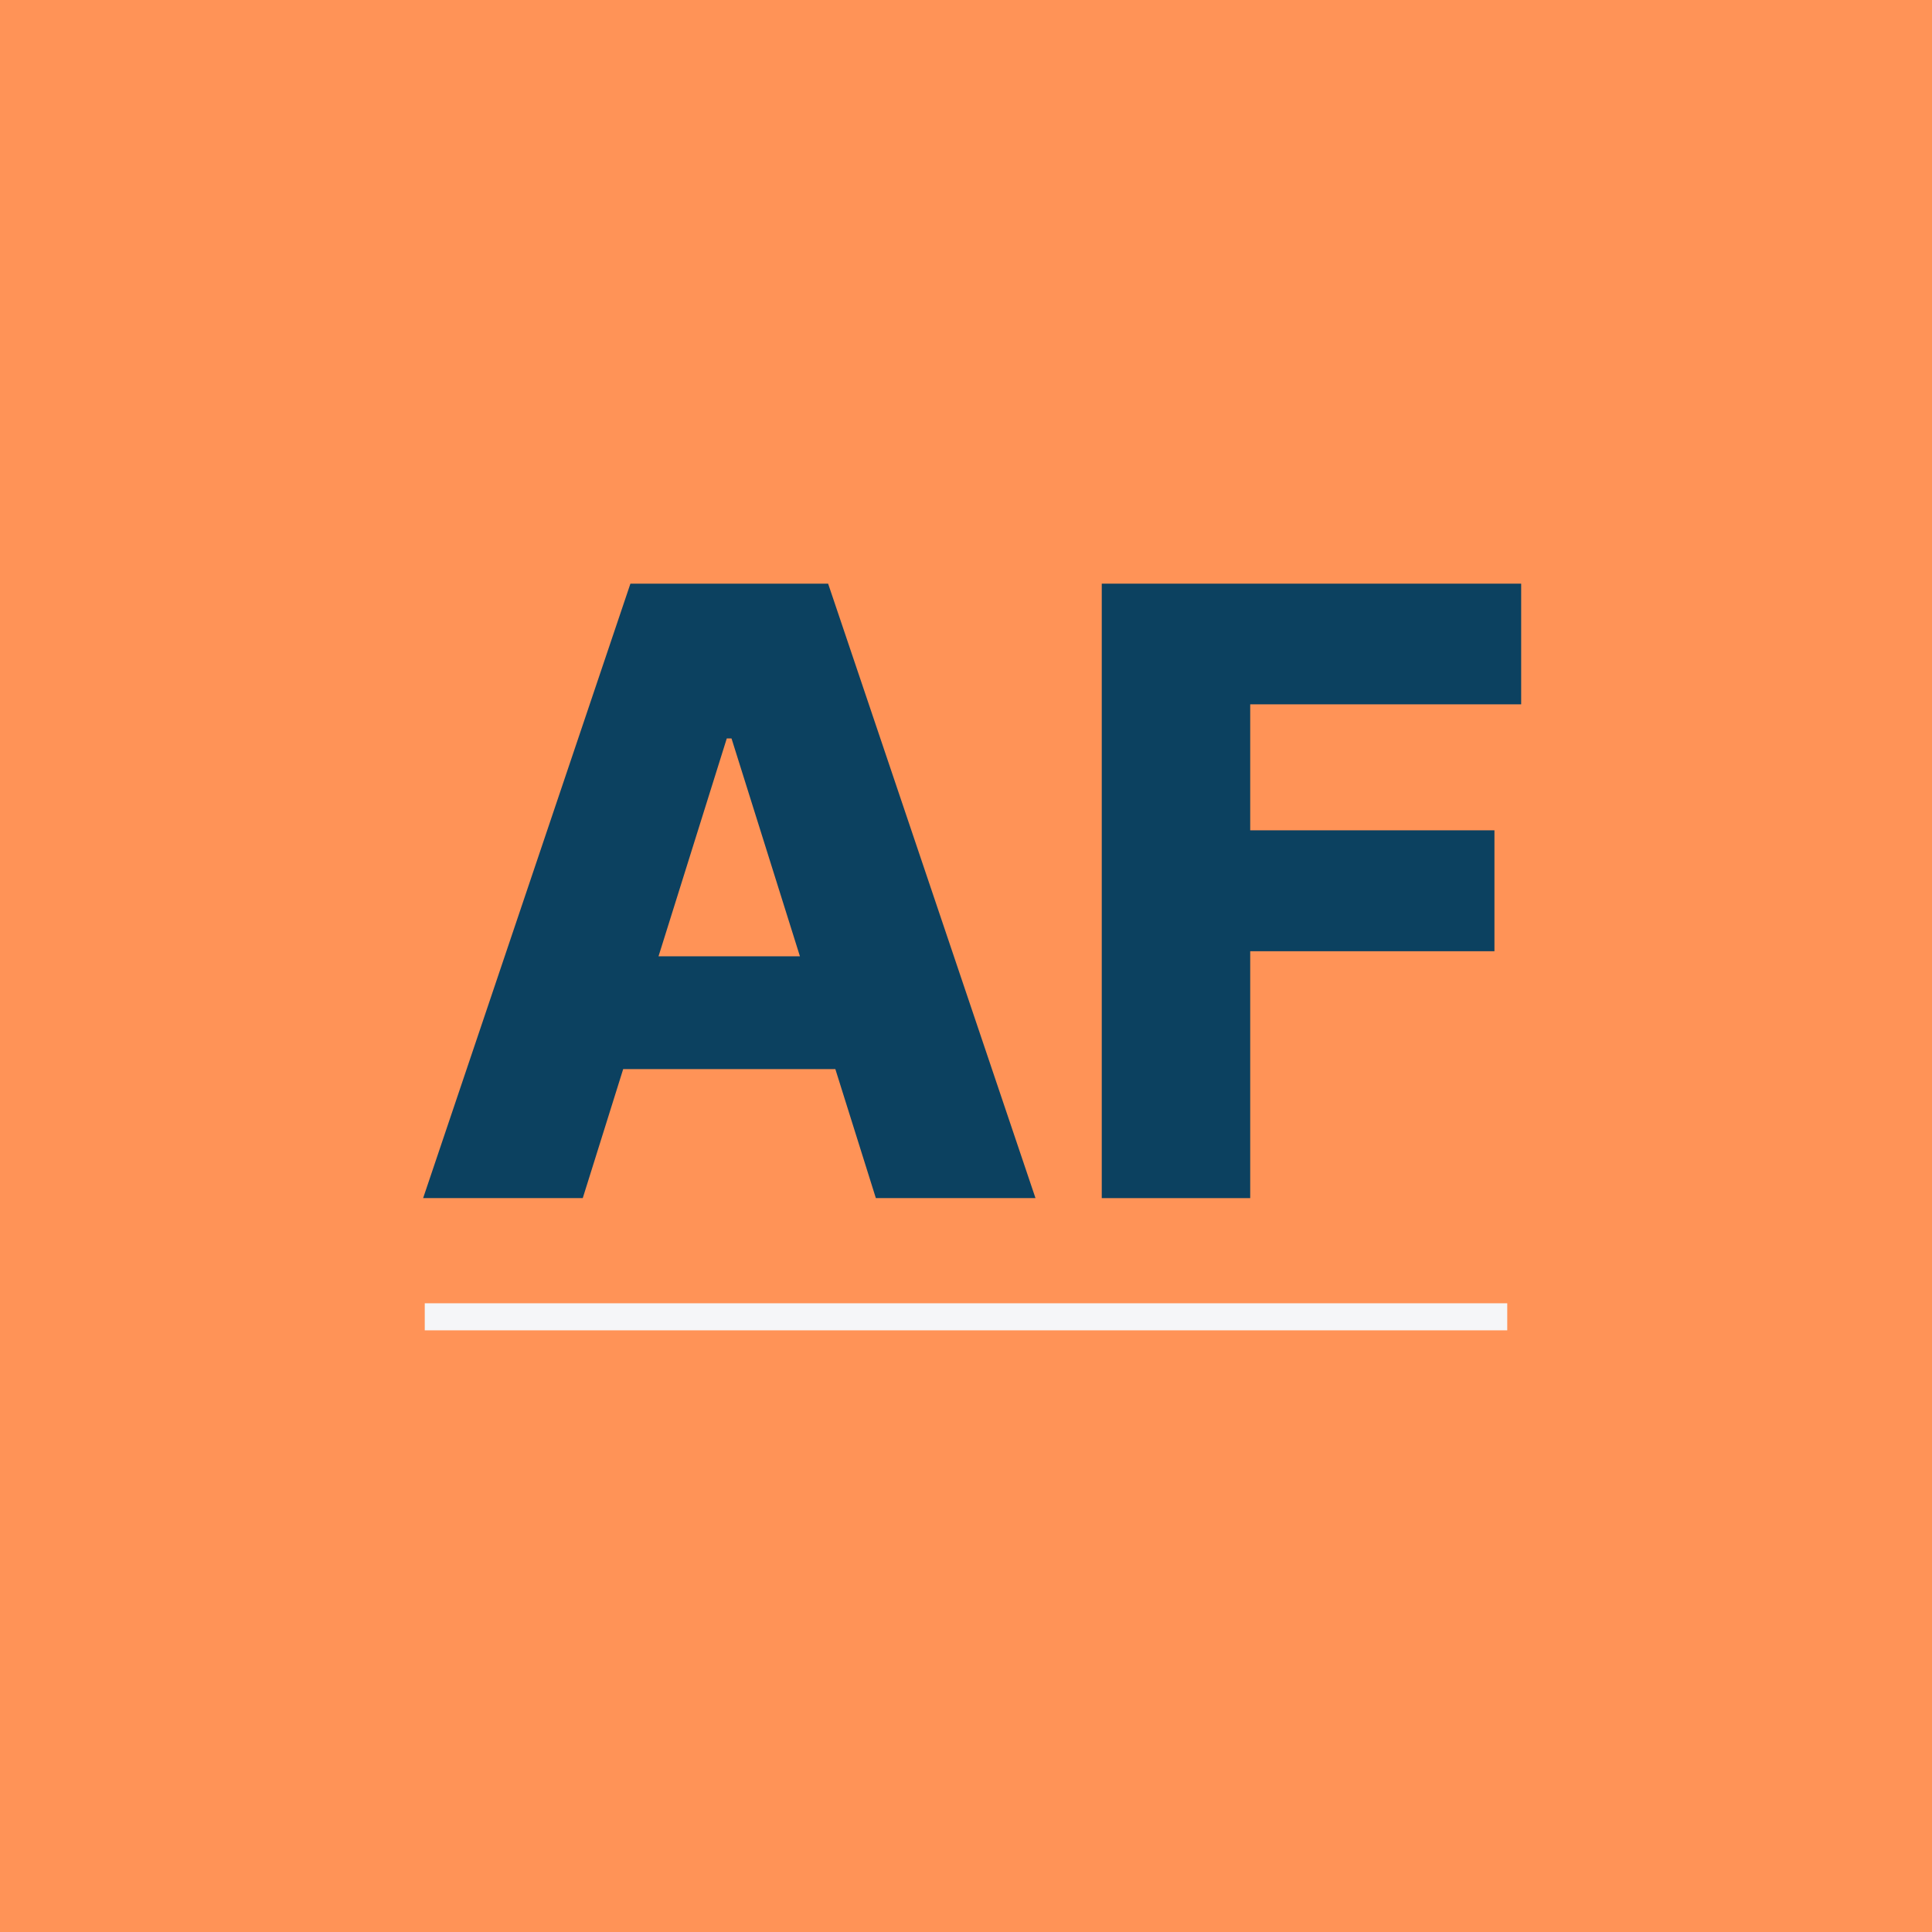 <svg xmlns="http://www.w3.org/2000/svg" xmlns:xlink="http://www.w3.org/1999/xlink" width="500" zoomAndPan="magnify" viewBox="0 0 375 375" height="500" preserveAspectRatio="xMidYMid meet" version="1.2"><defs/><g id="fd39a1fd85"><rect x="0" width="375" y="0" height="375" style="fill:#ffffff;fill-opacity:1;stroke:none;"/><rect x="0" width="375" y="0" height="375" style="fill:#ff9357;fill-opacity:1;stroke:none;"/><g style="fill:#0c4160;fill-opacity:1;"><g transform="translate(78.285, 232.554)"><path style="stroke:none" d="M 34.828 0 L 3.844 0 L 44.078 -119.266 L 82.453 -119.266 L 122.703 0 L 91.719 0 L 63.703 -89.219 L 62.781 -89.219 Z M 30.688 -46.938 L 95.438 -46.938 L 95.438 -25.047 L 30.688 -25.047 Z M 30.688 -46.938 "/></g></g><g style="fill:#0c4160;fill-opacity:1;"><g transform="translate(204.82, 232.554)"><path style="stroke:none" d="M 9.031 0 L 9.031 -119.266 L 90.438 -119.266 L 90.438 -95.844 L 37.844 -95.844 L 37.844 -71.391 L 85.25 -71.391 L 85.25 -47.922 L 37.844 -47.922 L 37.844 0 Z M 9.031 0 "/></g></g><path style="fill:none;stroke-width:7;stroke-linecap:butt;stroke-linejoin:miter;stroke:#f5f6f8;stroke-opacity:1;stroke-miterlimit:4;" d="M -0.002 3.499 L 280.144 3.499 " transform="matrix(0.75,0,0,0.75,82.447,252.967)"/></g></svg>